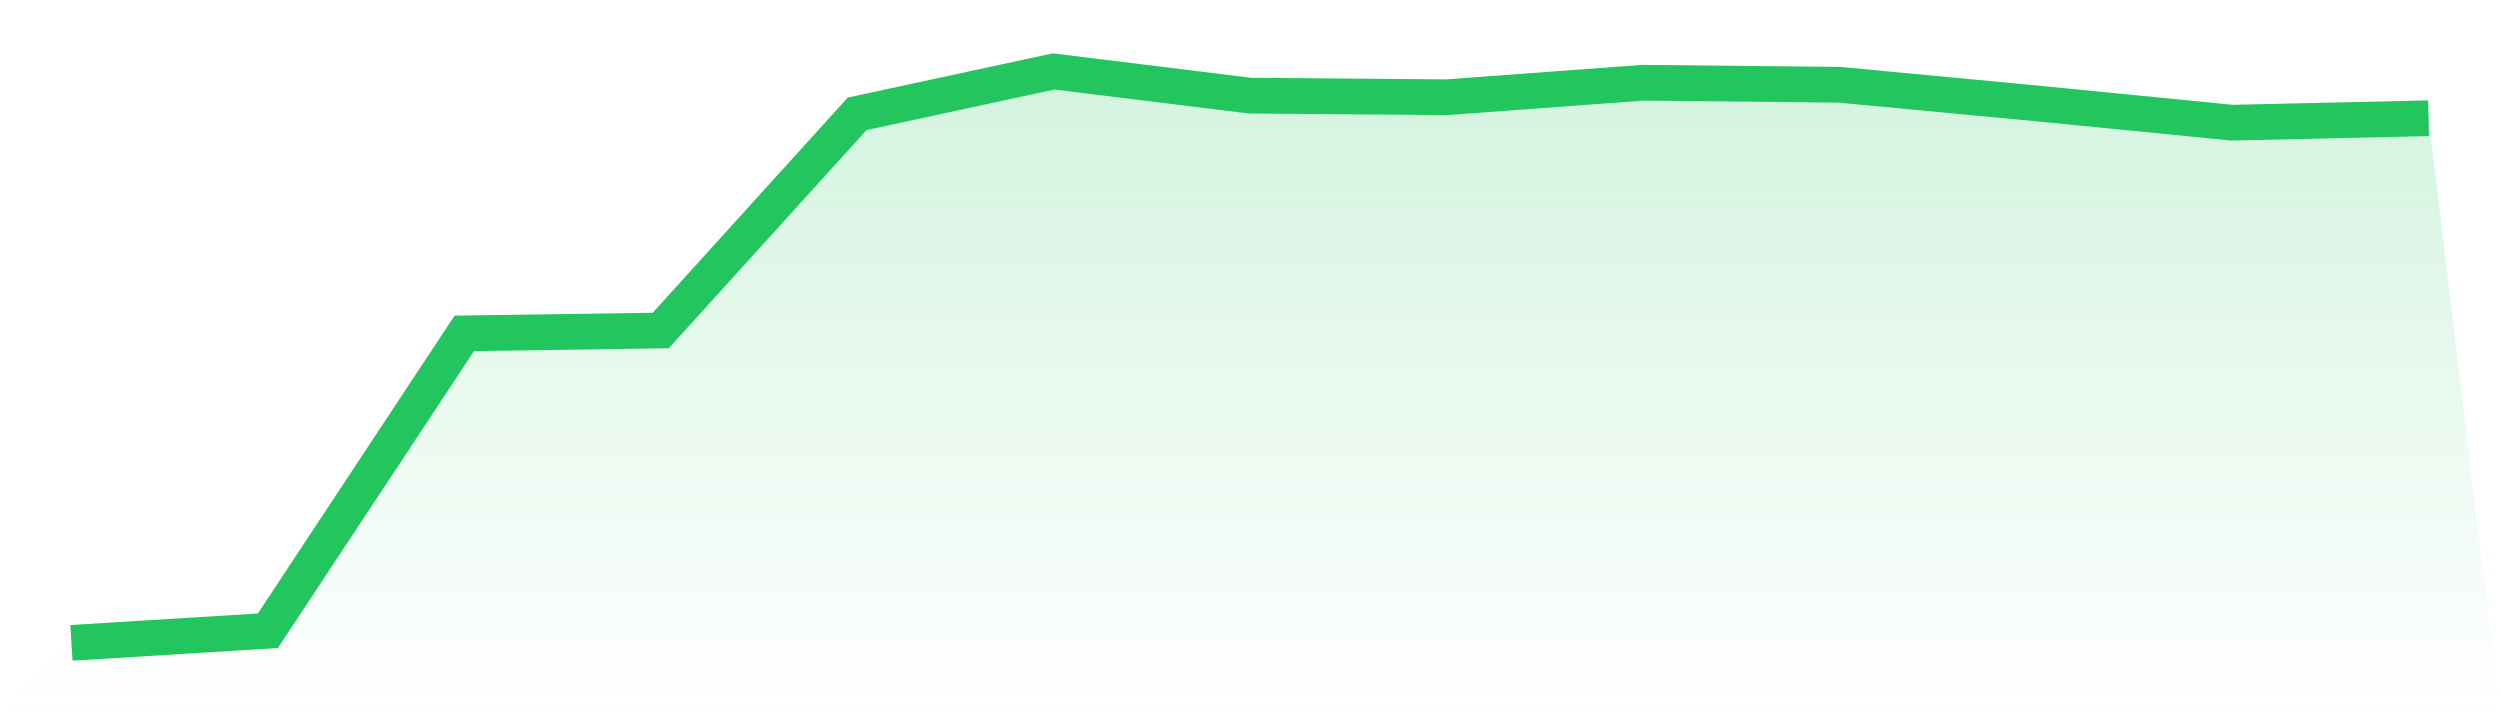 <svg viewBox="0 0 140 40" xmlns="http://www.w3.org/2000/svg">
<defs>
<linearGradient id="gradient" x1="0" x2="0" y1="0" y2="1">
<stop offset="0%" stop-color="#22c55e" stop-opacity="0.2"/>
<stop offset="100%" stop-color="#22c55e" stop-opacity="0"/>
</linearGradient>
</defs>
<path d="M4,36 L4,36 L15,35.322 L26,18.667 L37,18.508 L48,6.373 L59,4 L70,5.356 L81,5.446 L92,4.633 L103,4.746 L114,5.785 L125,6.87 L136,6.621 L140,40 L0,40 z" fill="url(#gradient)"/>
<path d="M4,36 L4,36 L15,35.322 L26,18.667 L37,18.508 L48,6.373 L59,4 L70,5.356 L81,5.446 L92,4.633 L103,4.746 L114,5.785 L125,6.87 L136,6.621" fill="none" stroke="#22c55e" stroke-width="2"/>
</svg>